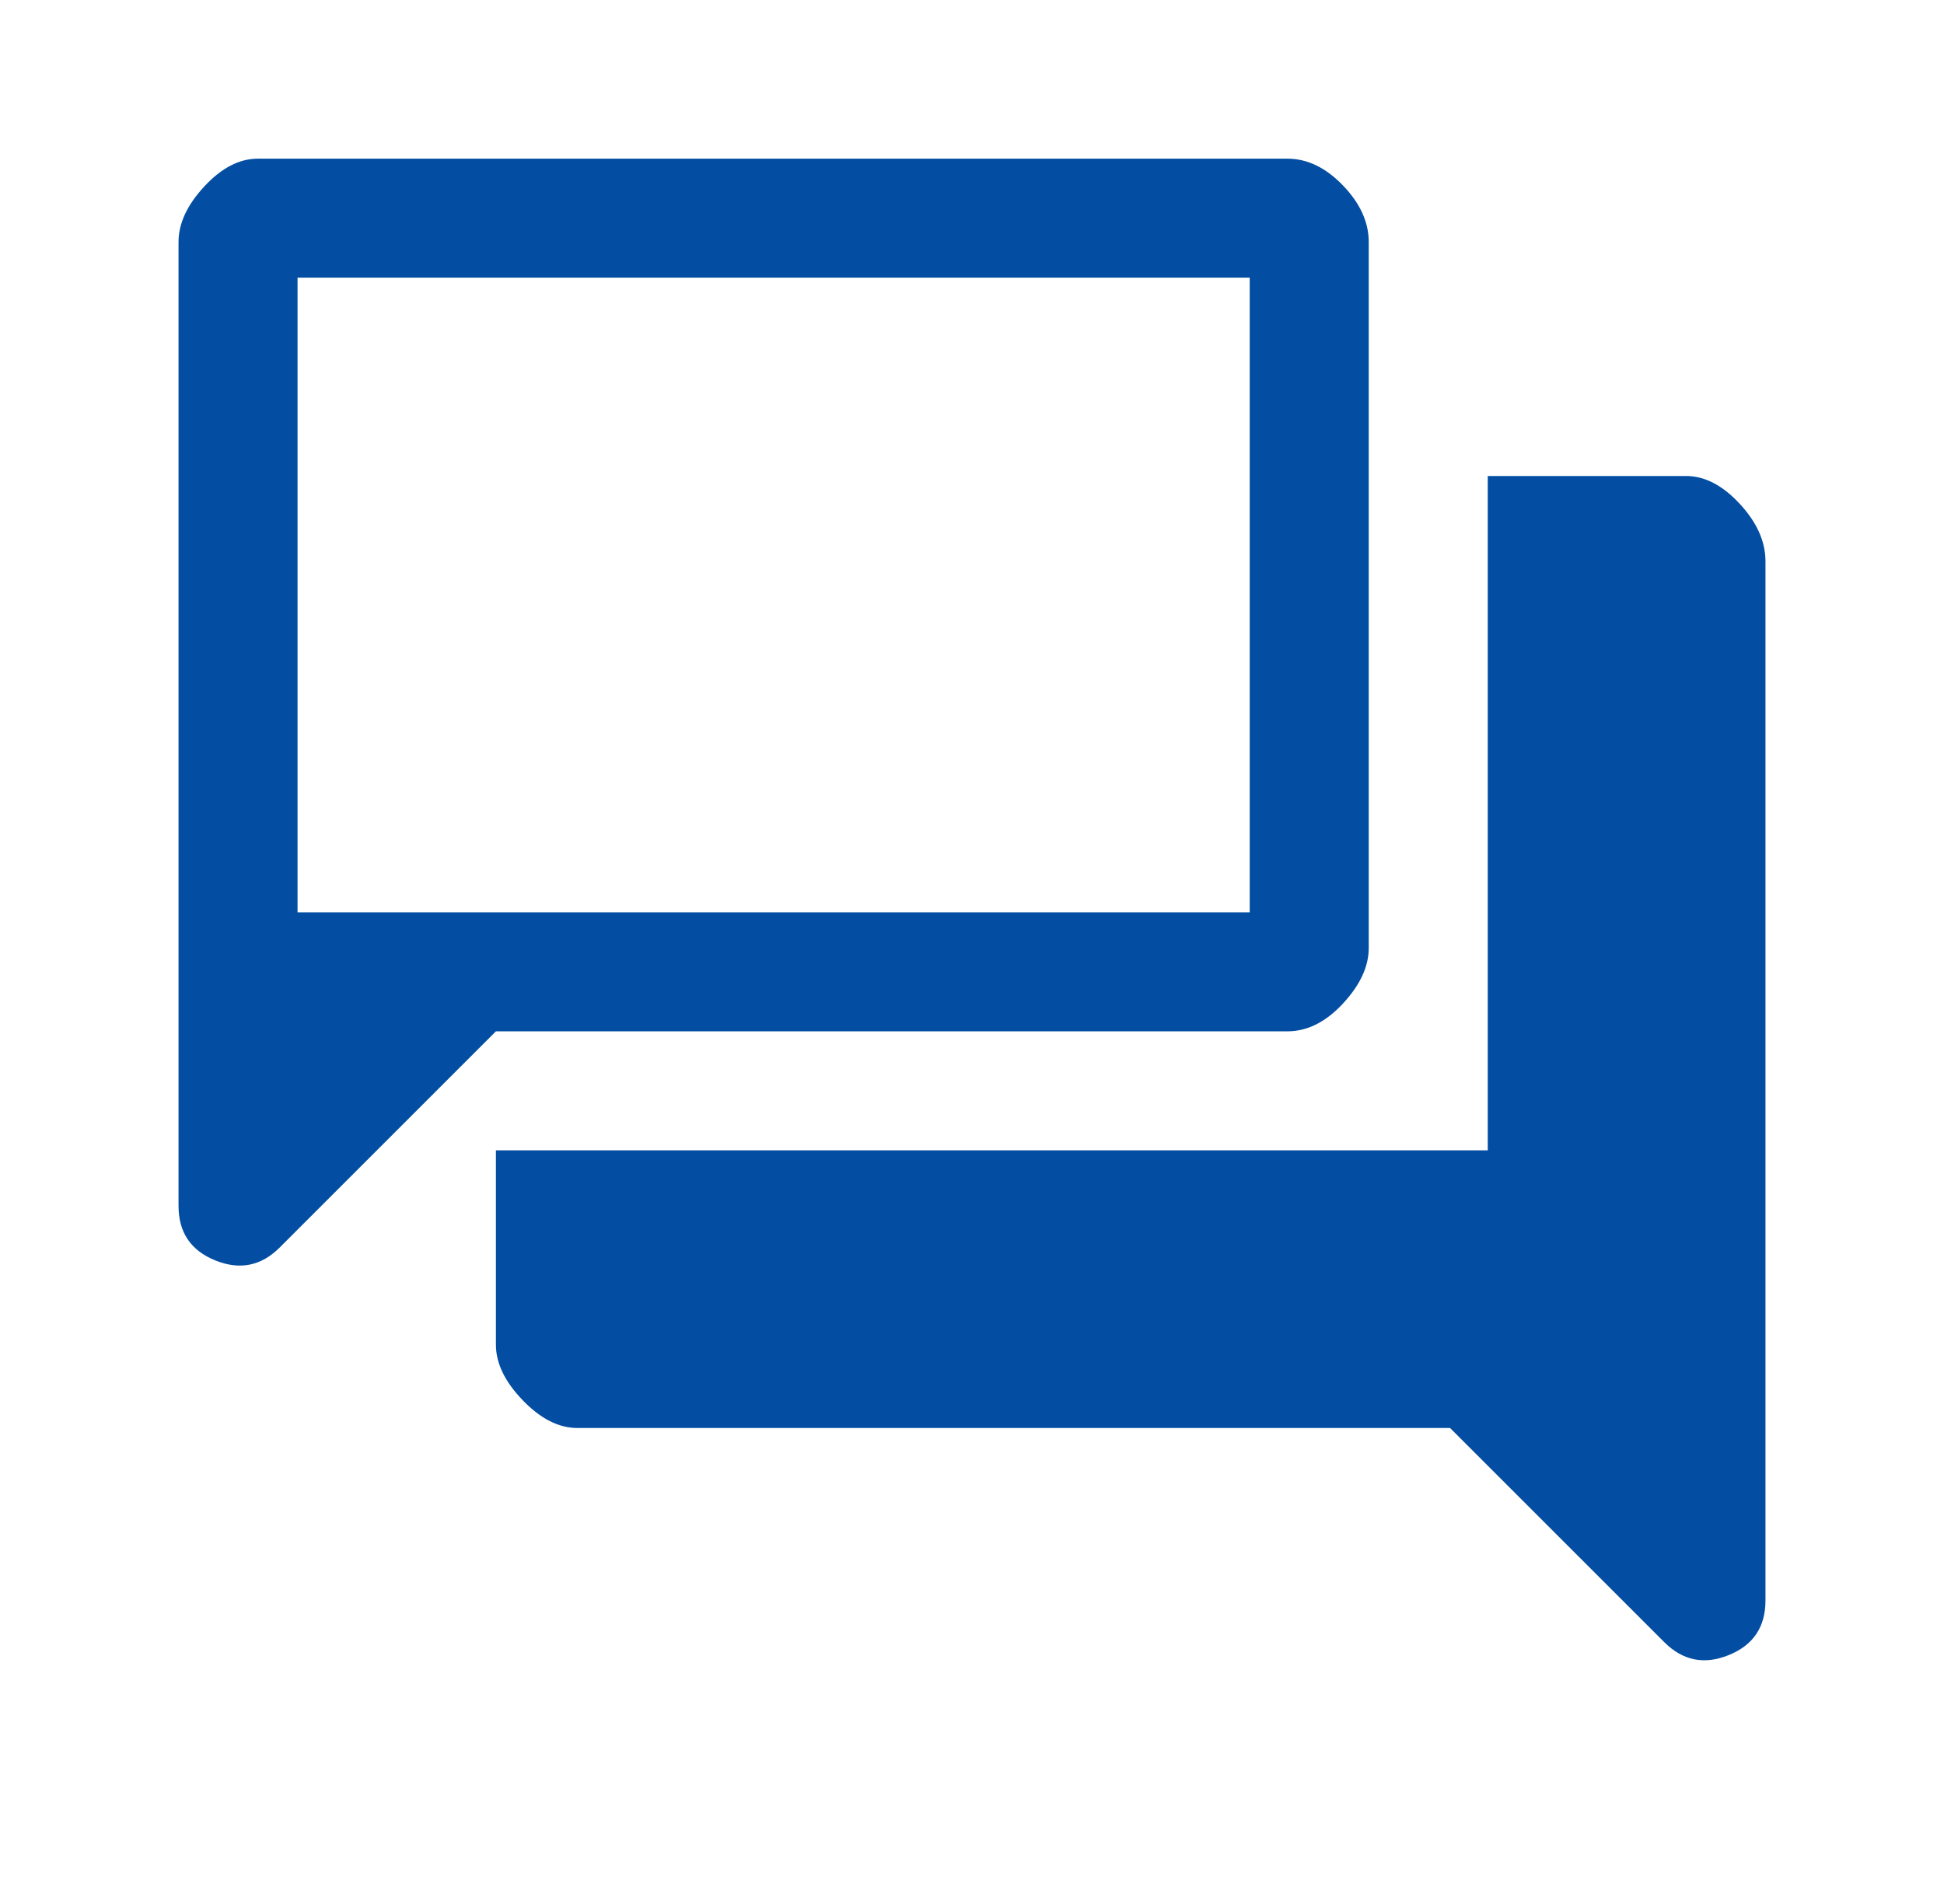 <svg xmlns="http://www.w3.org/2000/svg" width="49" height="48" viewBox="0 0 49 48" fill="none"><mask id="mask0_2063_300" style="mask-type:alpha" maskUnits="userSpaceOnUse" x="0" y="0" width="49" height="48"><rect x="0.5" width="48" height="48" fill="#D9D9D9"></rect></mask><g mask="url(#mask0_2063_300)"><path d="M14.55 36C14.083 36 13.625 35.767 13.175 35.3C12.725 34.833 12.5 34.367 12.5 33.9V29H37.5V12H42.5C42.967 12 43.417 12.233 43.85 12.7C44.283 13.167 44.5 13.65 44.5 14.15V40.35C44.5 41.017 44.192 41.475 43.575 41.725C42.958 41.975 42.417 41.867 41.95 41.4L36.55 36H14.55ZM12.5 26L7.05 31.45C6.583 31.917 6.042 32.025 5.425 31.775C4.808 31.525 4.5 31.067 4.5 30.4V6.1C4.5 5.633 4.717 5.167 5.15 4.7C5.583 4.233 6.033 4 6.5 4H32.45C32.95 4 33.417 4.225 33.85 4.675C34.283 5.125 34.5 5.6 34.5 6.1V23.9C34.5 24.367 34.283 24.833 33.85 25.3C33.417 25.767 32.95 26 32.45 26H12.5ZM31.5 23V7H7.5V23H31.5Z" fill="#034EA2"></path></g></svg>
